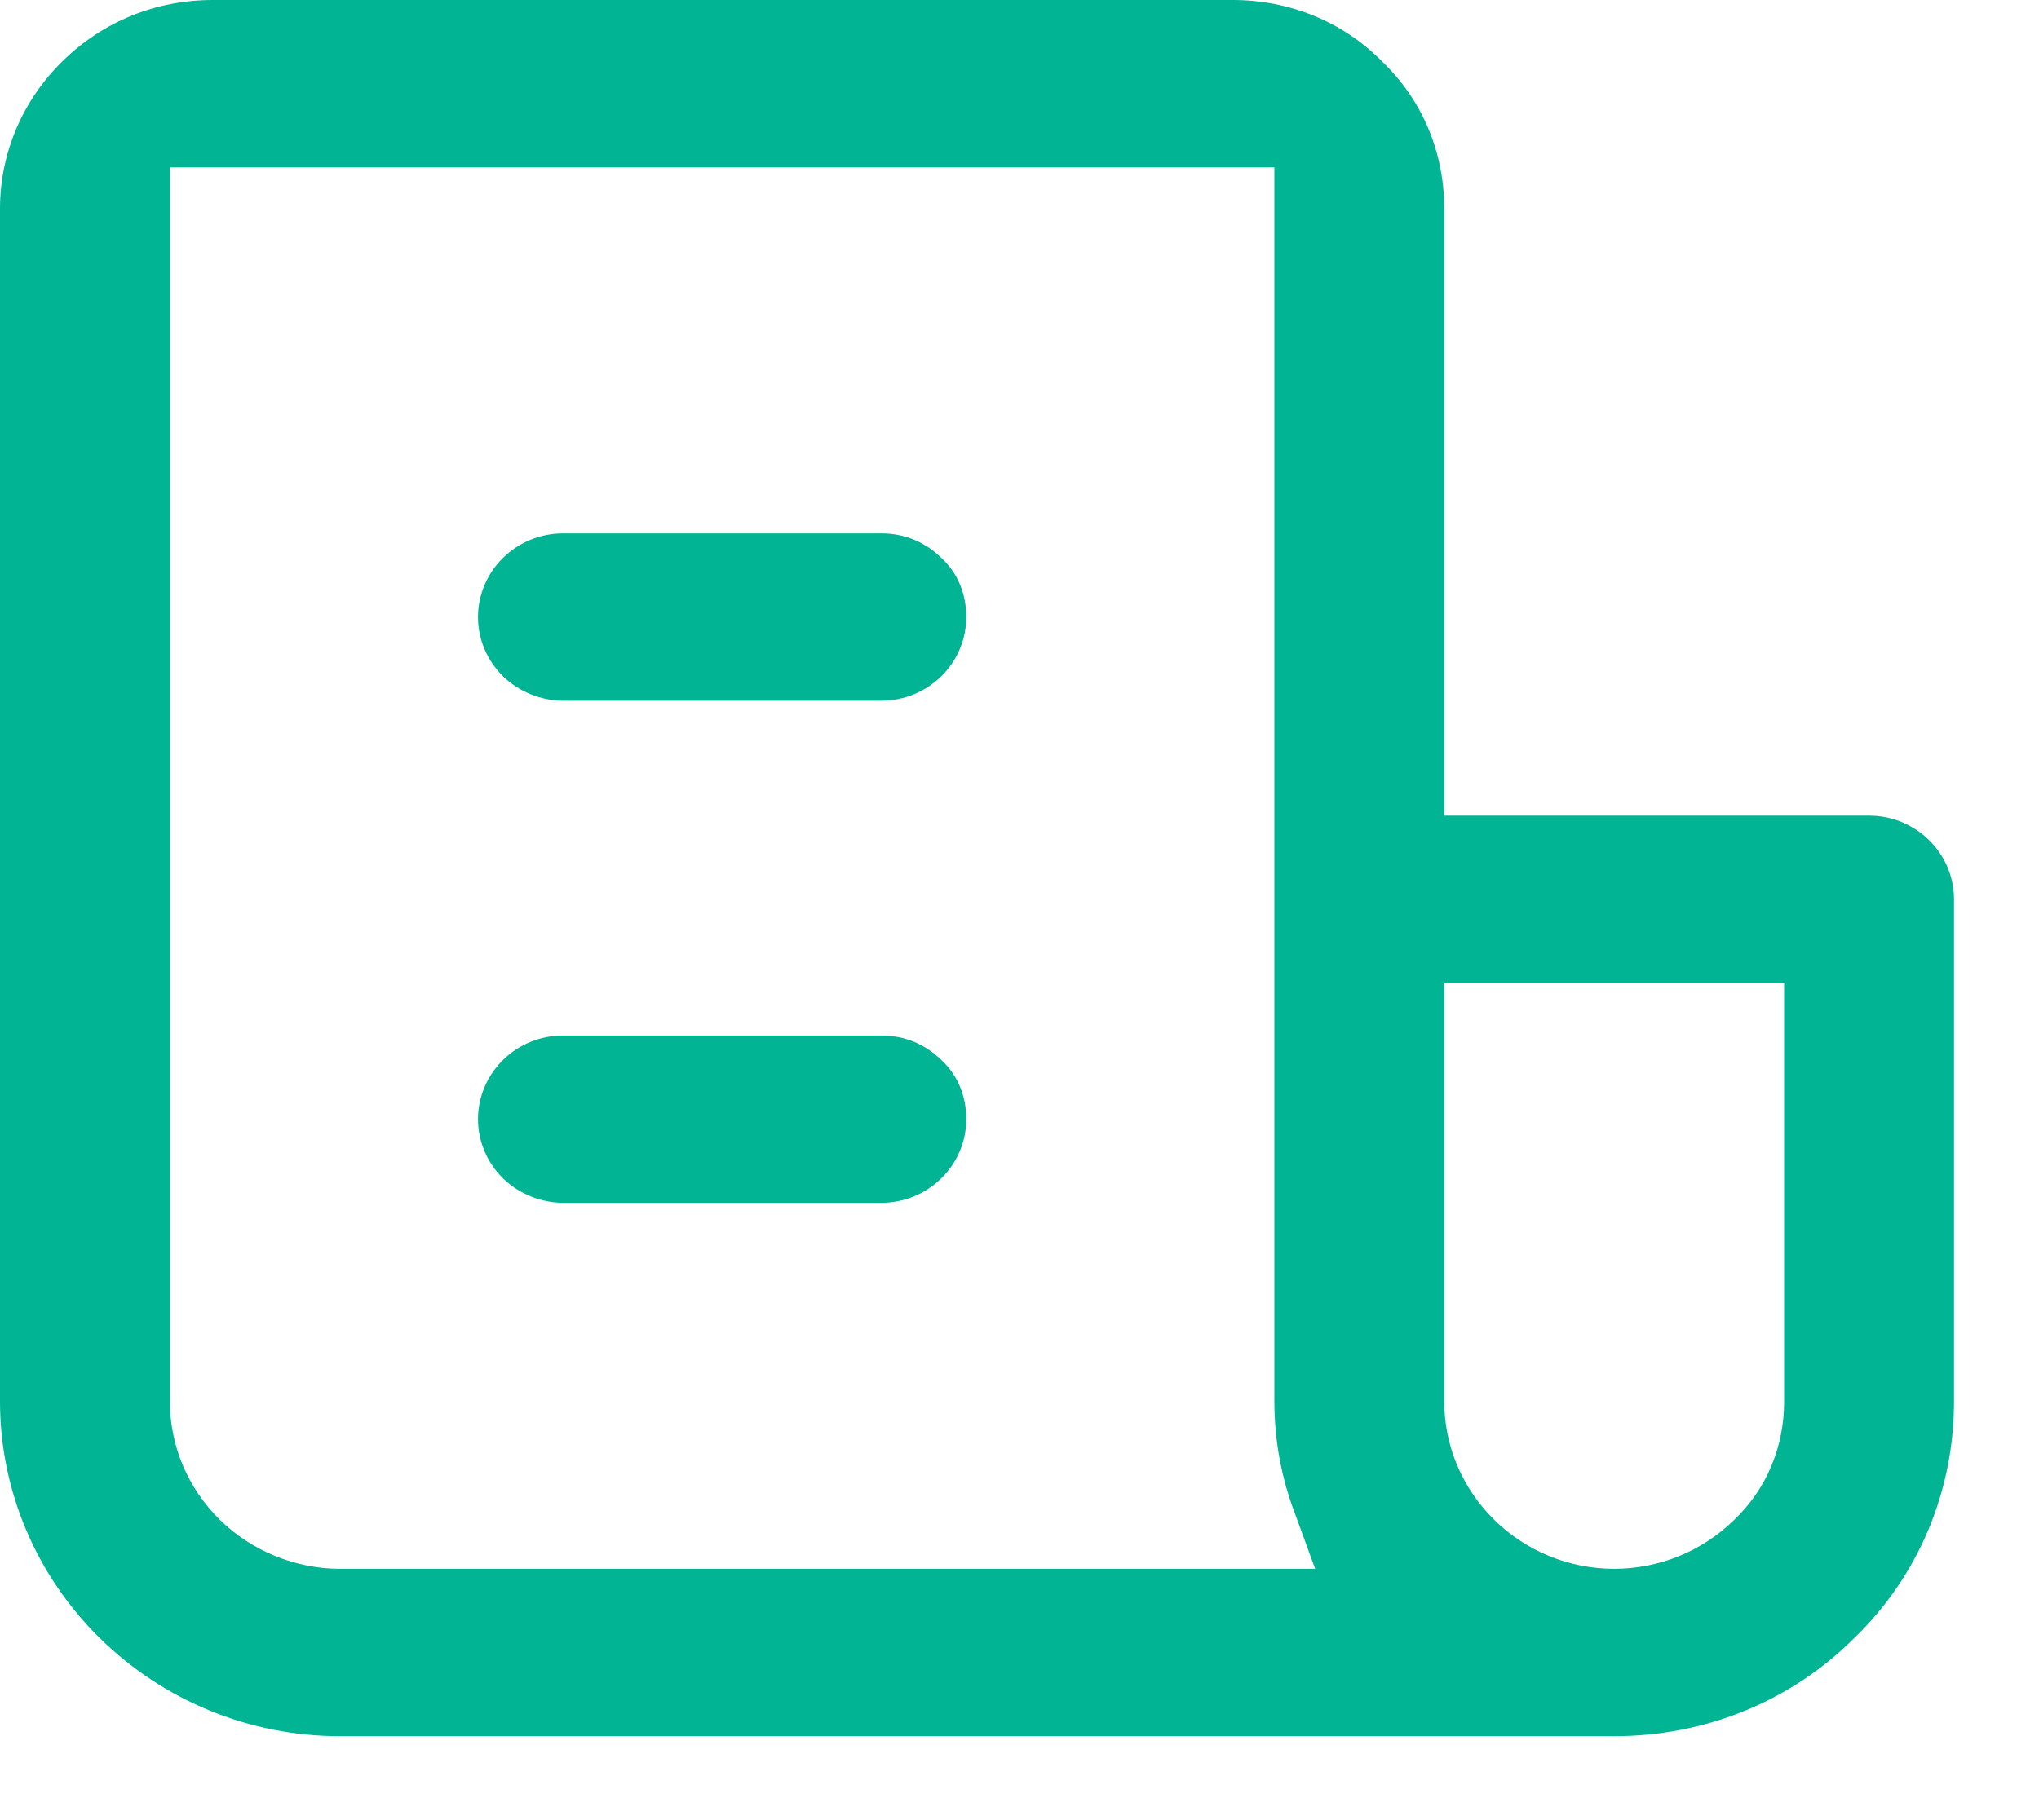<svg width="28" height="25" viewBox="0 0 28 25" fill="none" xmlns="http://www.w3.org/2000/svg">
<g id="Group 133611">
<path id="Vector" d="M26.491 11.54C26.273 11.326 25.978 11.203 25.667 11.203H19.833V2.866C19.833 2.1 19.538 1.379 18.978 0.843C18.433 0.291 17.702 0 16.924 0H2.924C2.147 0 1.416 0.291 0.856 0.843C0.311 1.379 0 2.1 0 2.866V19.249C0 20.475 0.498 21.64 1.369 22.498C2.24 23.356 3.422 23.847 4.667 23.847H22.167C23.411 23.847 24.593 23.372 25.464 22.498C26.351 21.64 26.833 20.475 26.833 19.249V12.352C26.833 12.046 26.709 11.755 26.491 11.54ZM4.667 21.548C4.06 21.548 3.453 21.303 3.018 20.874C2.582 20.444 2.333 19.862 2.333 19.249V2.299H17.5V19.249C17.5 19.77 17.593 20.291 17.78 20.782L18.06 21.548H4.667ZM24.5 19.249C24.5 19.862 24.267 20.444 23.816 20.874C23.38 21.303 22.789 21.548 22.167 21.548C21.544 21.548 20.953 21.303 20.518 20.874C20.082 20.444 19.833 19.862 19.833 19.249V13.502H24.5V19.249Z" fill="#01B494"/>
<path id="Vector_2" d="M13.269 8.476C13.269 8.782 13.145 9.073 12.927 9.288C12.709 9.502 12.413 9.625 12.102 9.625H7.731C7.436 9.625 7.124 9.502 6.907 9.288C6.689 9.073 6.564 8.782 6.564 8.476C6.564 8.169 6.689 7.878 6.907 7.663C7.124 7.449 7.42 7.326 7.731 7.326H12.102C12.429 7.326 12.709 7.449 12.927 7.663C13.16 7.878 13.269 8.169 13.269 8.476Z" fill="#01B494"/>
<path id="Vector_3" d="M13.269 15.372C13.269 15.679 13.145 15.97 12.927 16.184C12.709 16.399 12.413 16.521 12.102 16.521H7.731C7.436 16.521 7.124 16.399 6.907 16.184C6.689 15.97 6.564 15.679 6.564 15.372C6.564 15.066 6.689 14.774 6.907 14.56C7.124 14.345 7.42 14.223 7.731 14.223H12.102C12.429 14.223 12.709 14.345 12.927 14.56C13.16 14.774 13.269 15.066 13.269 15.372Z" fill="#01B494"/>
</g>
</svg>
